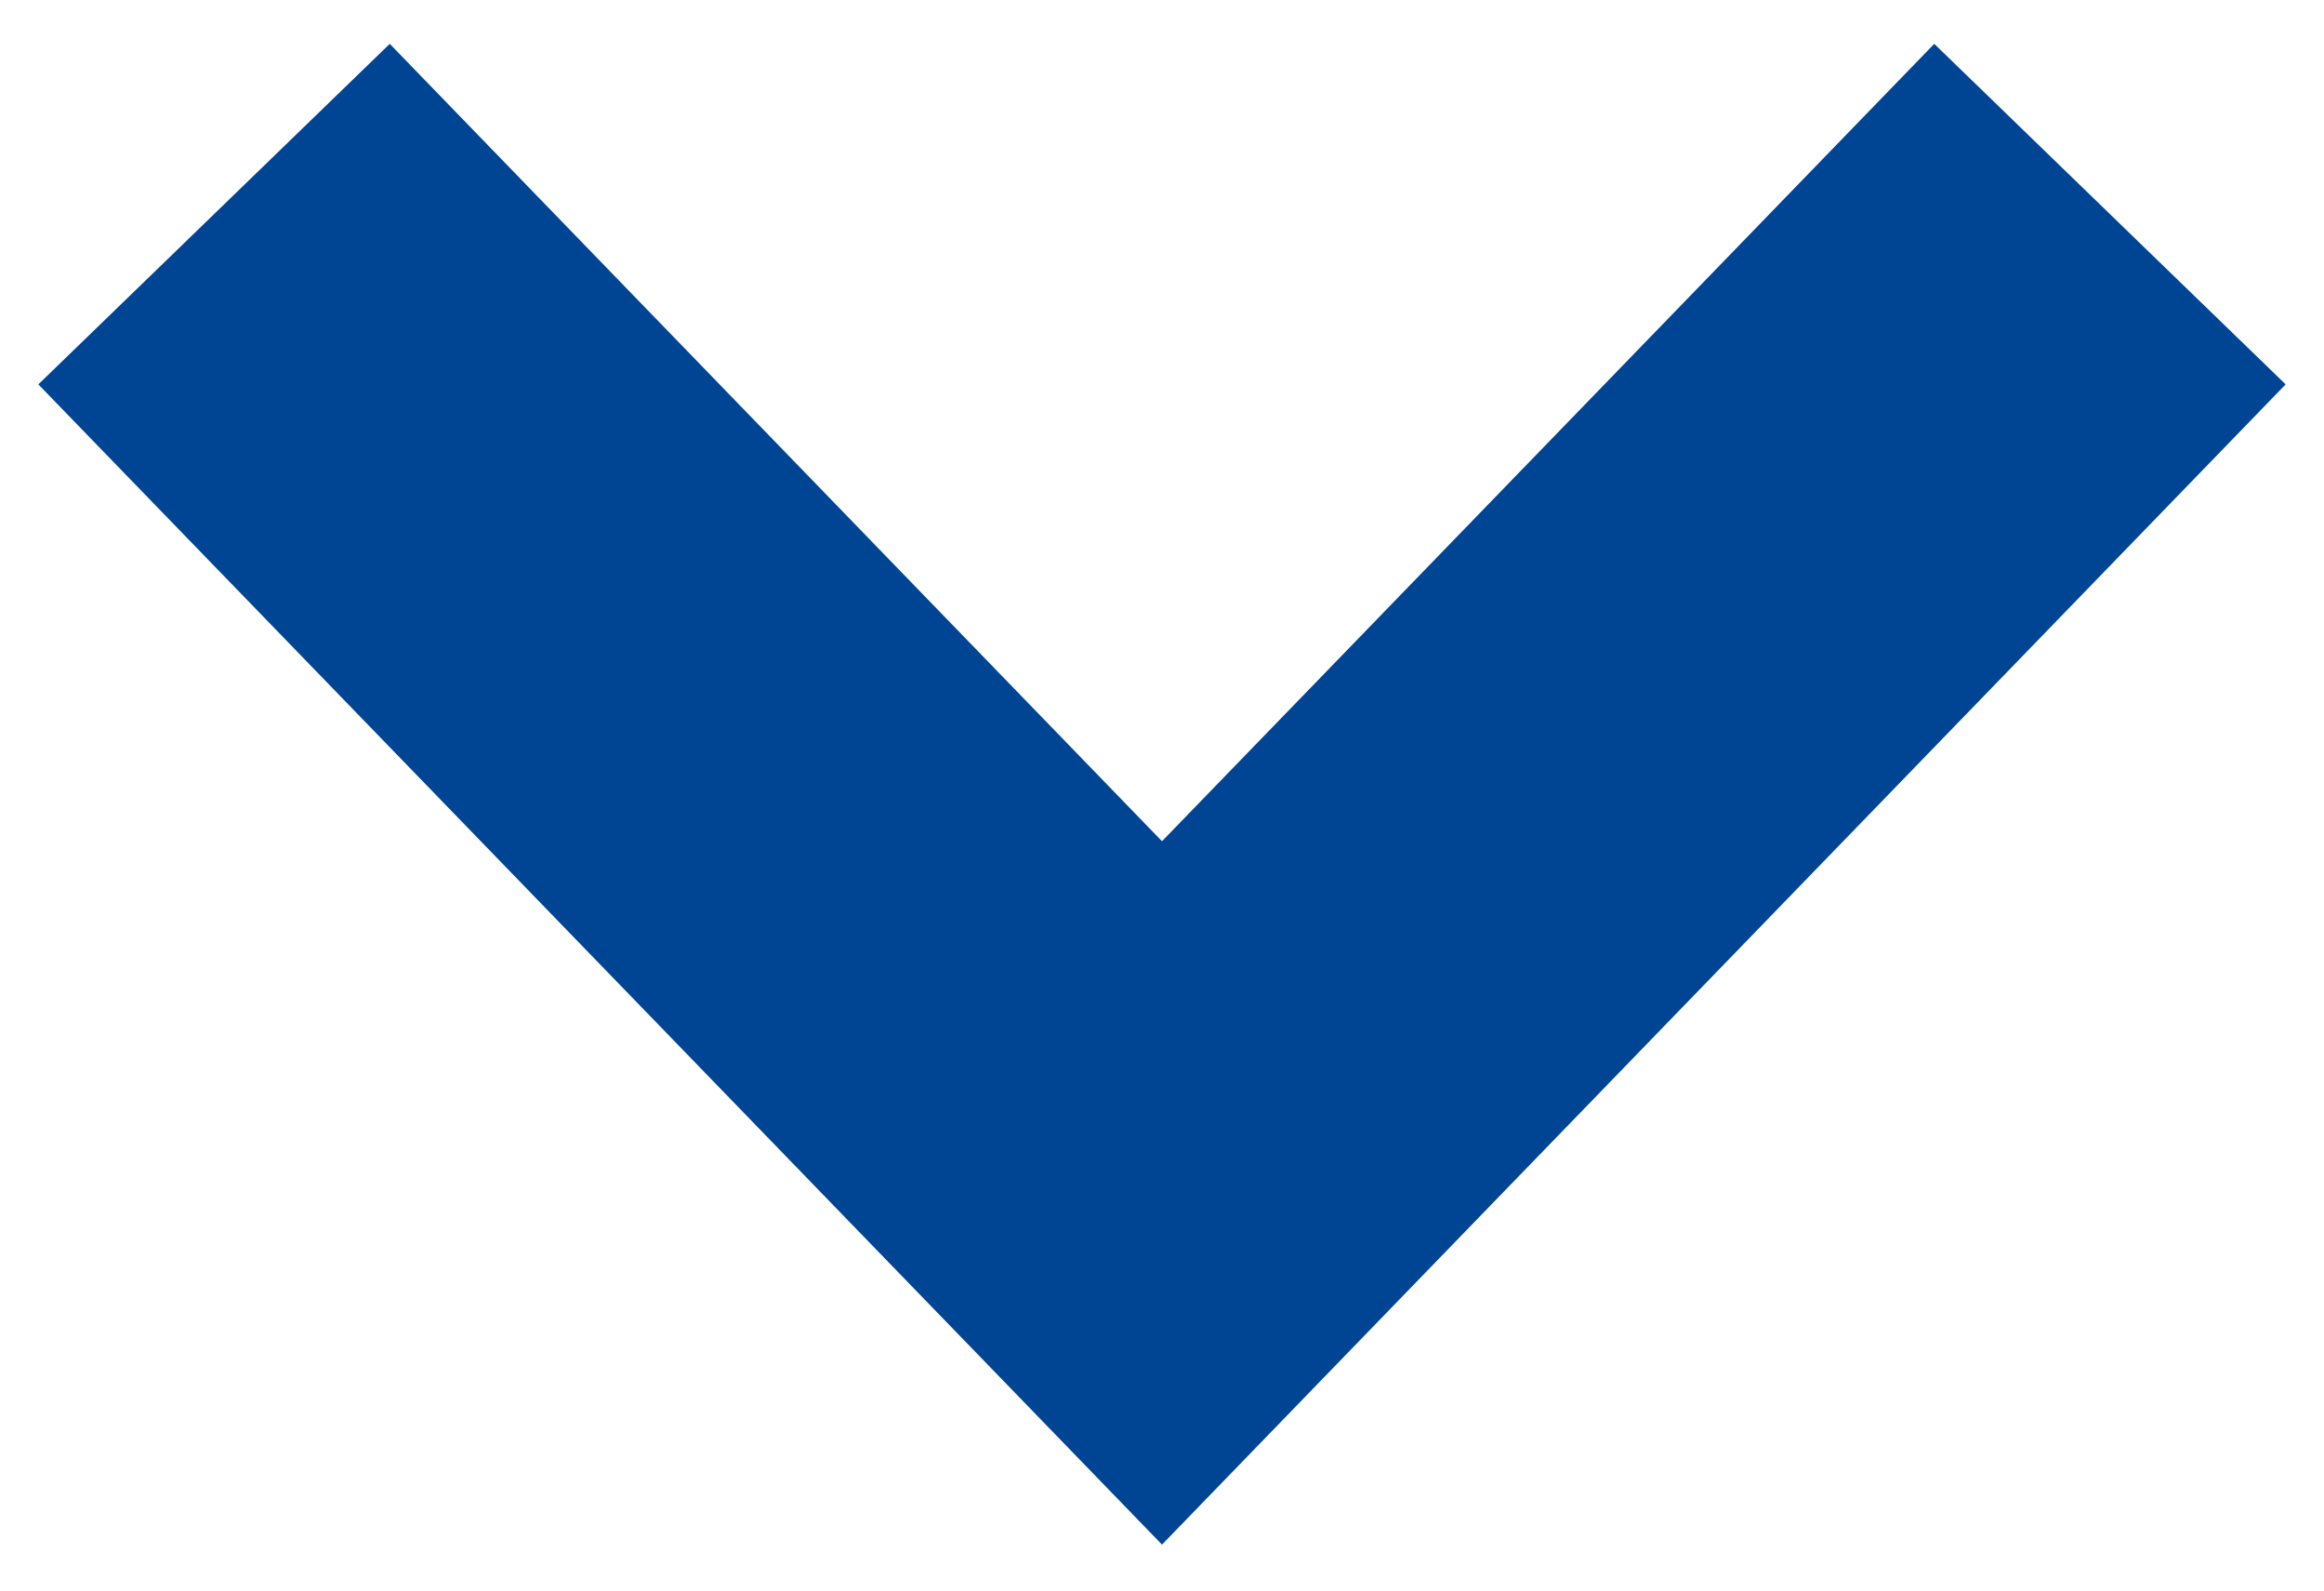 <svg xmlns="http://www.w3.org/2000/svg" xmlns:xlink="http://www.w3.org/1999/xlink" width="38px" height="26px" viewBox="0 0 38 26"><title>Path 2</title><g id="CE-Akkordeon" stroke="none" stroke-width="1" fill="none" fill-rule="evenodd"><g id="JUE-WP-Akkordeon-02" transform="translate(-1429, -1097)" stroke="#004494" stroke-width="8"><polyline id="Path-2" transform="translate(1448, 1108.5) rotate(180) translate(-1448, -1108.5)" points="1432.5 1116.5 1448 1100.5 1463.5 1116.5"></polyline></g></g></svg>